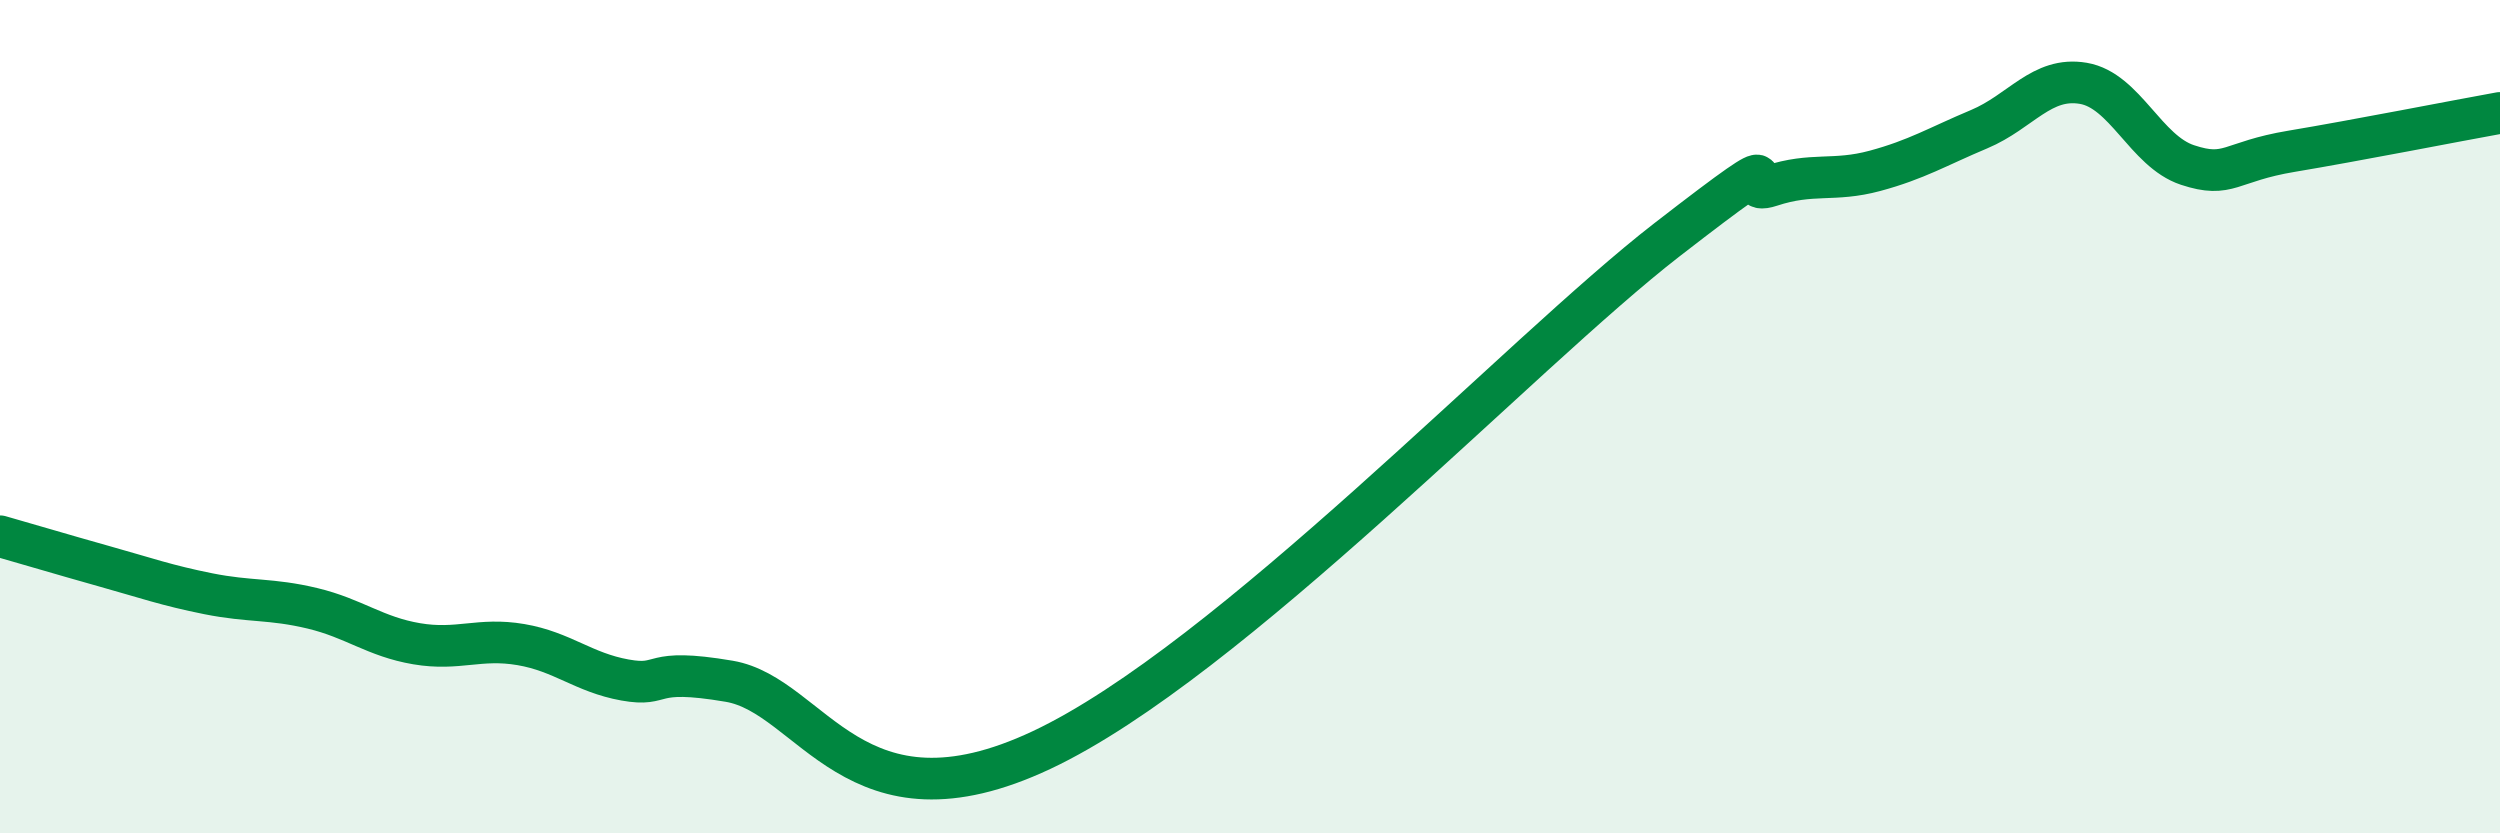 
    <svg width="60" height="20" viewBox="0 0 60 20" xmlns="http://www.w3.org/2000/svg">
      <path
        d="M 0,12.87 C 0.5,13.01 1.5,13.31 2.5,13.59 C 3.5,13.87 4,14.05 5,14.25 C 6,14.45 6.5,14.36 7.5,14.6 C 8.5,14.84 9,15.28 10,15.45 C 11,15.62 11.5,15.3 12.5,15.47 C 13.5,15.64 14,16.14 15,16.32 C 16,16.5 15.5,16.01 17.5,16.35 C 19.5,16.69 20.5,20.12 25,18 C 29.5,15.88 36.5,8.47 40,5.76 C 43.5,3.05 41.5,4.79 42.5,4.46 C 43.5,4.13 44,4.37 45,4.1 C 46,3.83 46.5,3.52 47.5,3.1 C 48.5,2.68 49,1.83 50,2 C 51,2.17 51.5,3.63 52.5,3.96 C 53.5,4.29 53.5,3.88 55,3.63 C 56.5,3.38 59,2.89 60,2.71L60 20L0 20Z"
        fill="#008740"
        opacity="0.1"
        stroke-linecap="round"
        stroke-linejoin="round"
      />
      <path
        d="M 0,12.87 C 0.5,13.01 1.5,13.31 2.5,13.59 C 3.5,13.87 4,14.05 5,14.25 C 6,14.45 6.5,14.36 7.5,14.6 C 8.5,14.84 9,15.28 10,15.45 C 11,15.62 11.5,15.3 12.5,15.47 C 13.5,15.64 14,16.14 15,16.32 C 16,16.5 15.5,16.01 17.5,16.35 C 19.5,16.69 20.5,20.12 25,18 C 29.5,15.88 36.5,8.47 40,5.76 C 43.5,3.05 41.5,4.79 42.5,4.46 C 43.5,4.13 44,4.37 45,4.1 C 46,3.83 46.5,3.52 47.5,3.1 C 48.5,2.68 49,1.83 50,2 C 51,2.17 51.5,3.63 52.5,3.96 C 53.5,4.29 53.5,3.88 55,3.63 C 56.5,3.38 59,2.89 60,2.71"
        stroke="#008740"
        stroke-width="1"
        fill="none"
        stroke-linecap="round"
        stroke-linejoin="round"
      />
    </svg>
  